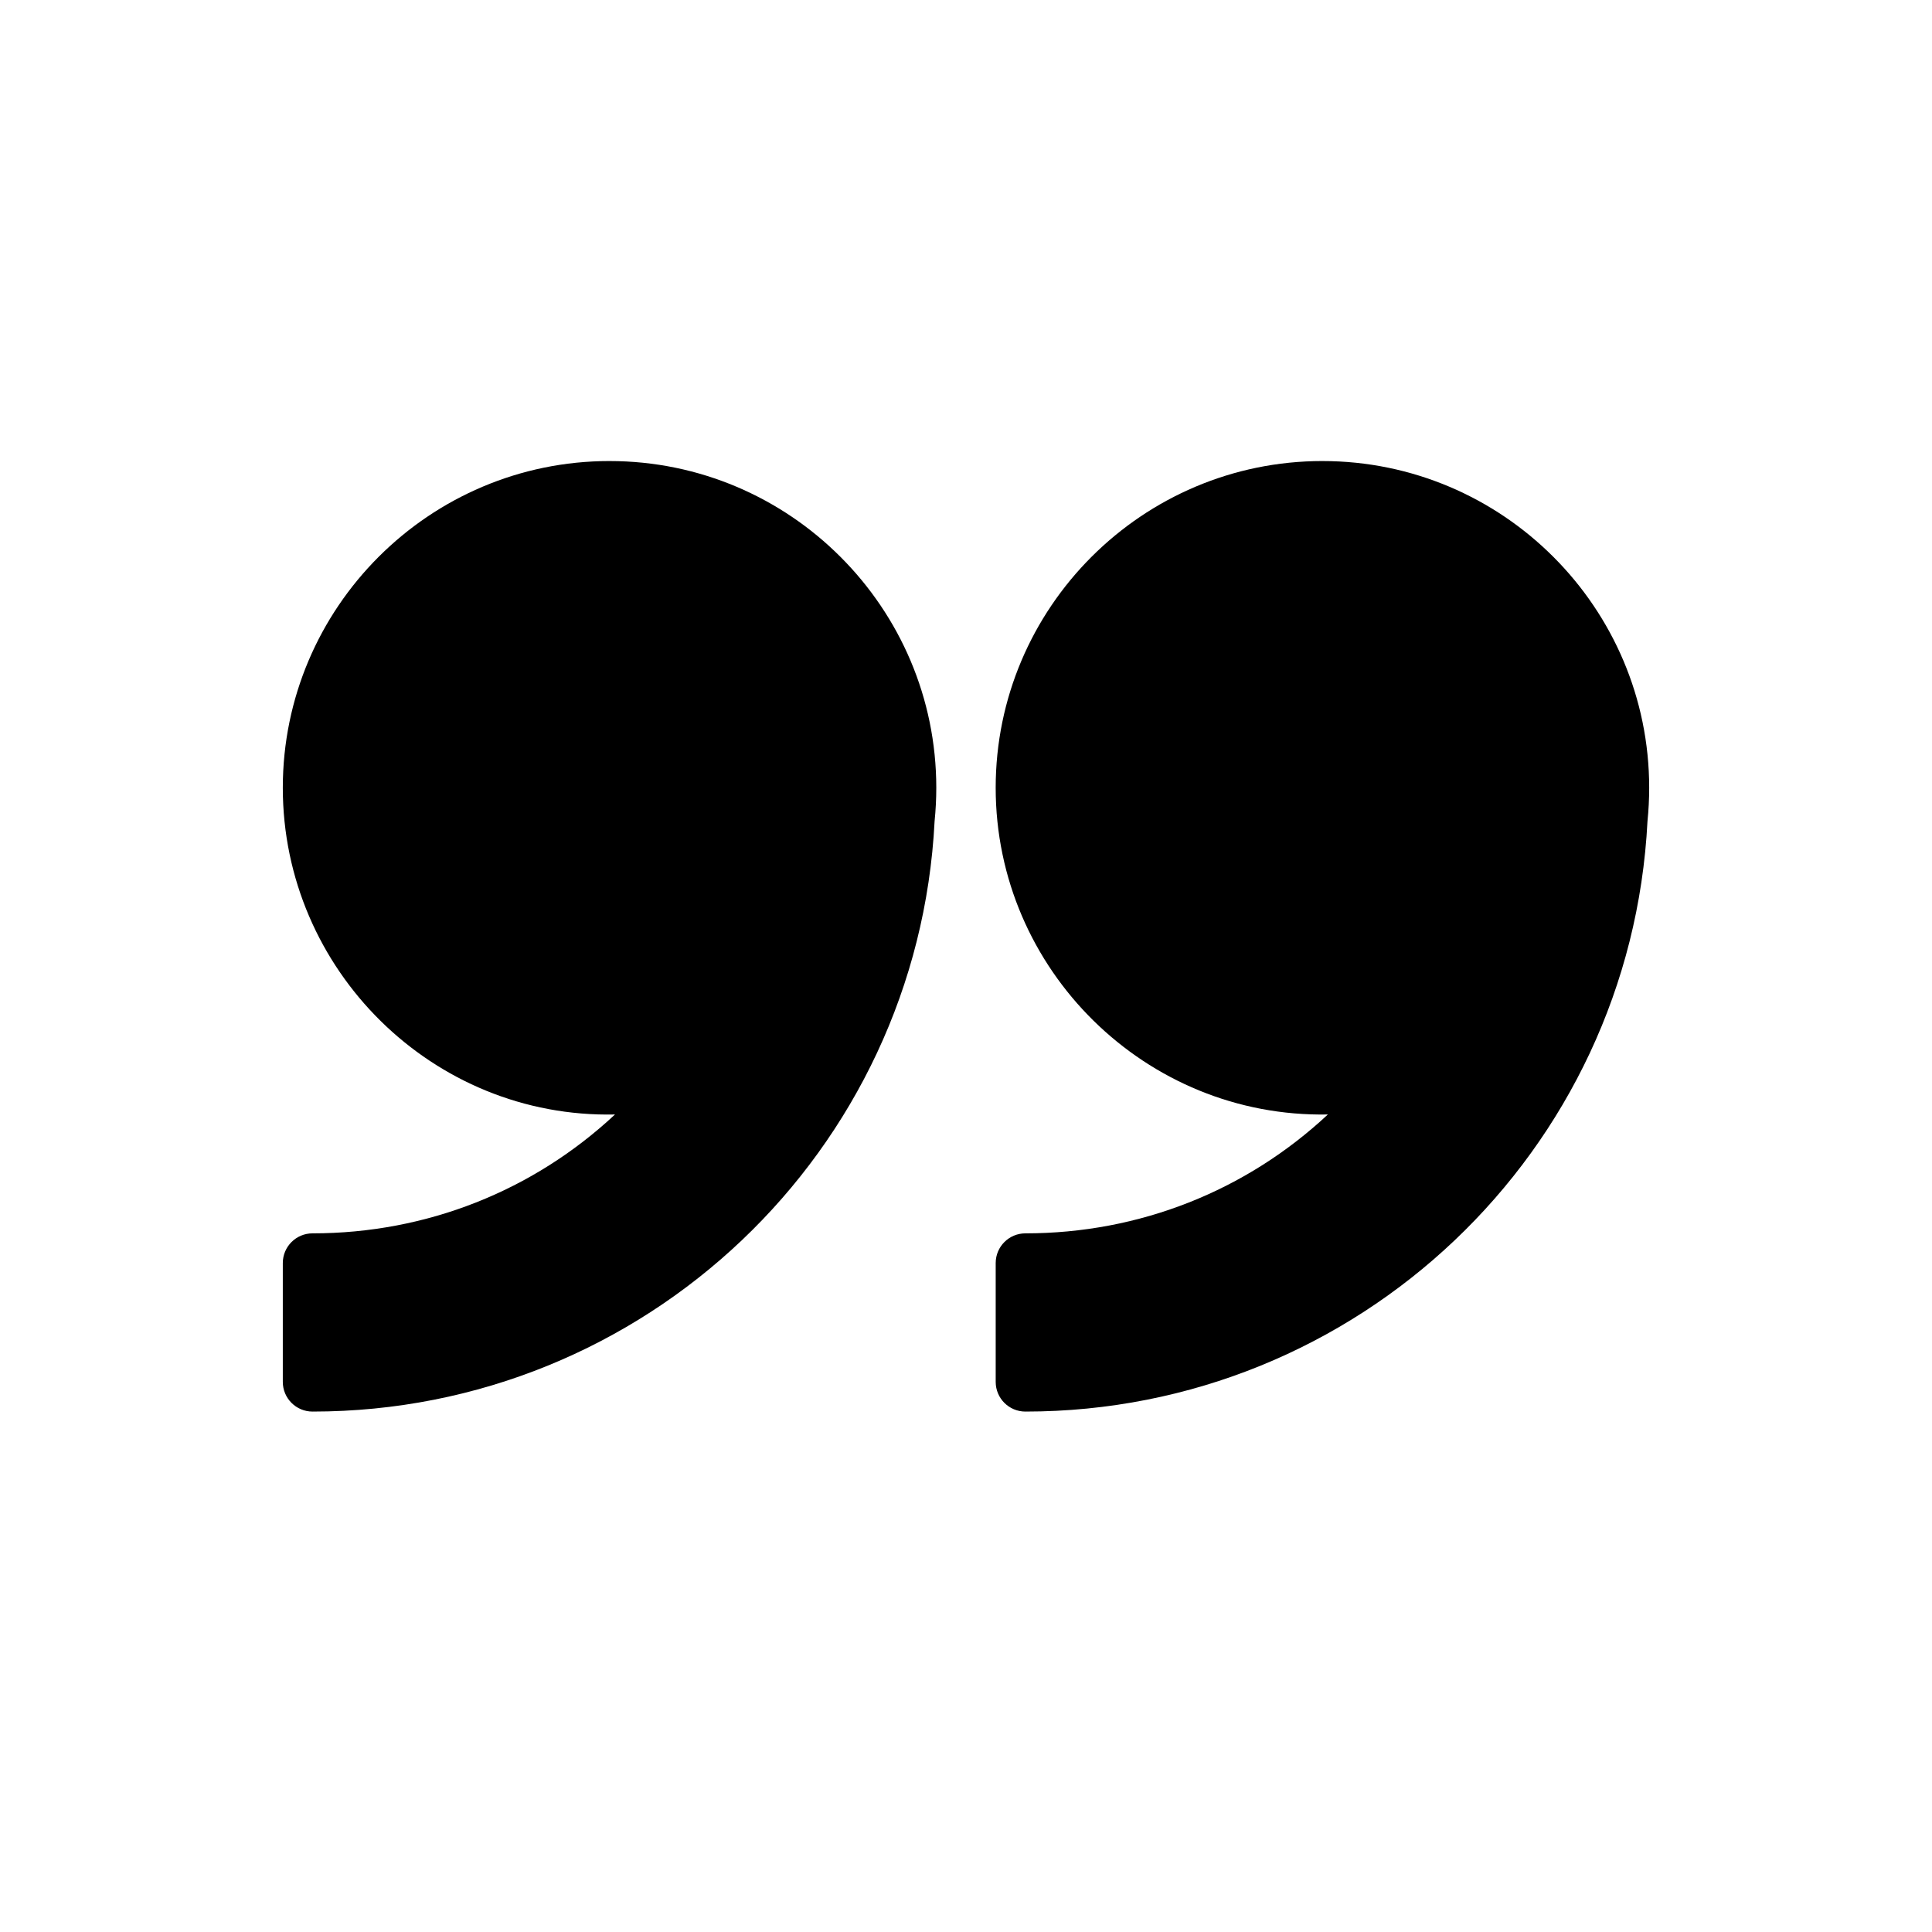 <?xml version="1.0" encoding="UTF-8"?>
<!-- Uploaded to: ICON Repo, www.iconrepo.com, Generator: ICON Repo Mixer Tools -->
<svg fill="#000000" width="800px" height="800px" version="1.1" viewBox="144 144 512 512" xmlns="http://www.w3.org/2000/svg">
 <g>
  <path d="m305.54 266.18c-47.742 0-86.594 38.848-86.594 86.594 0 48.223 39.73 87.633 88.031 86.578-21.652 20.219-49.938 31.5-80.16 31.5-4.344 0-7.871 3.519-7.871 7.871v31.488c0 4.352 3.527 7.871 7.871 7.871 88.008 0 160.43-68.902 164.86-156.46 0.293-2.91 0.449-5.863 0.449-8.848 0-47.742-38.848-86.59-86.59-86.59z"/>
  <path d="m494.46 266.18c-47.742 0-86.594 38.848-86.594 86.594 0 48.223 39.762 87.473 88.031 86.578-21.652 20.219-49.926 31.5-80.156 31.5-4.352 0-7.871 3.519-7.871 7.871v31.488c0 4.352 3.519 7.871 7.871 7.871 88 0 160.43-68.902 164.86-156.46 0.293-2.91 0.449-5.856 0.449-8.848 0-47.742-38.848-86.59-86.594-86.59z"/>
 </g>
</svg>